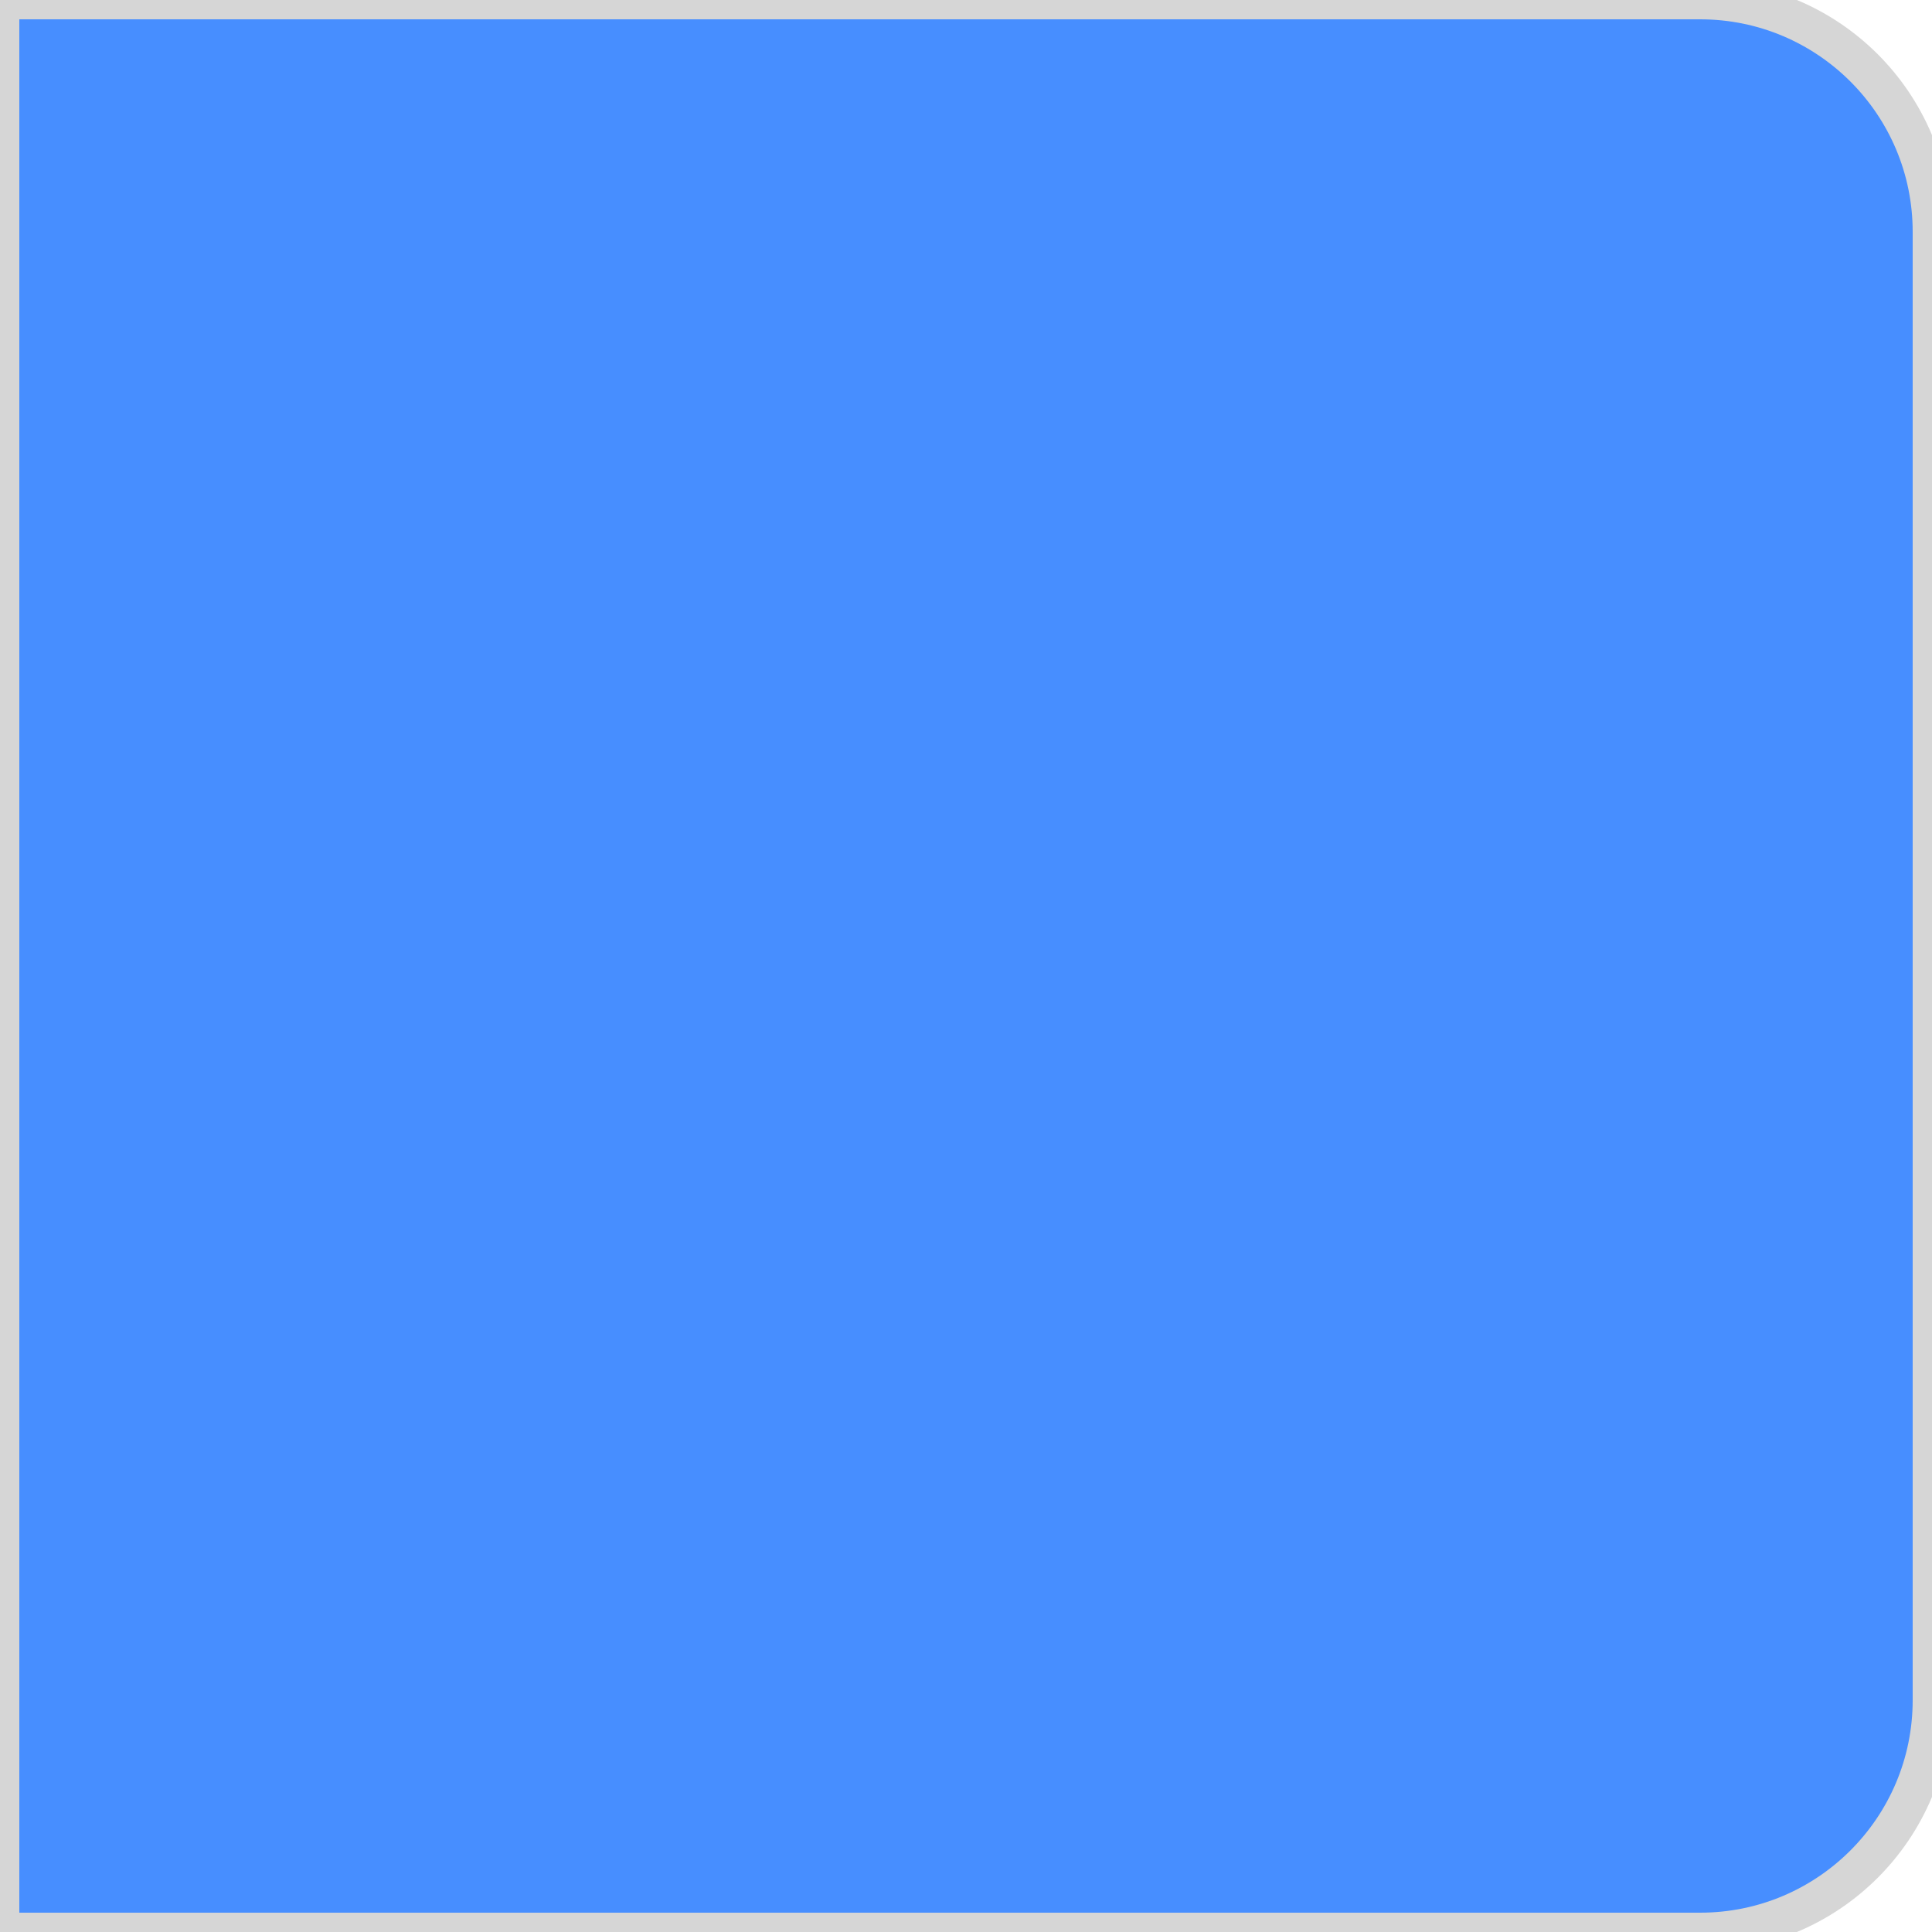 <svg width="50" height="50" viewBox="0 0 50 50" fill="none" xmlns="http://www.w3.org/2000/svg">
<path d="M0 0H44C47.314 0 50 2.686 50 6V44C50 47.314 47.314 50 44 50H0V0Z" fill="#478EFF"/>
<path d="M0 0H44C47.314 0 50 2.686 50 6V44C50 47.314 47.314 50 44 50H0V0Z" stroke="#D6D6D6"/>
</svg>
